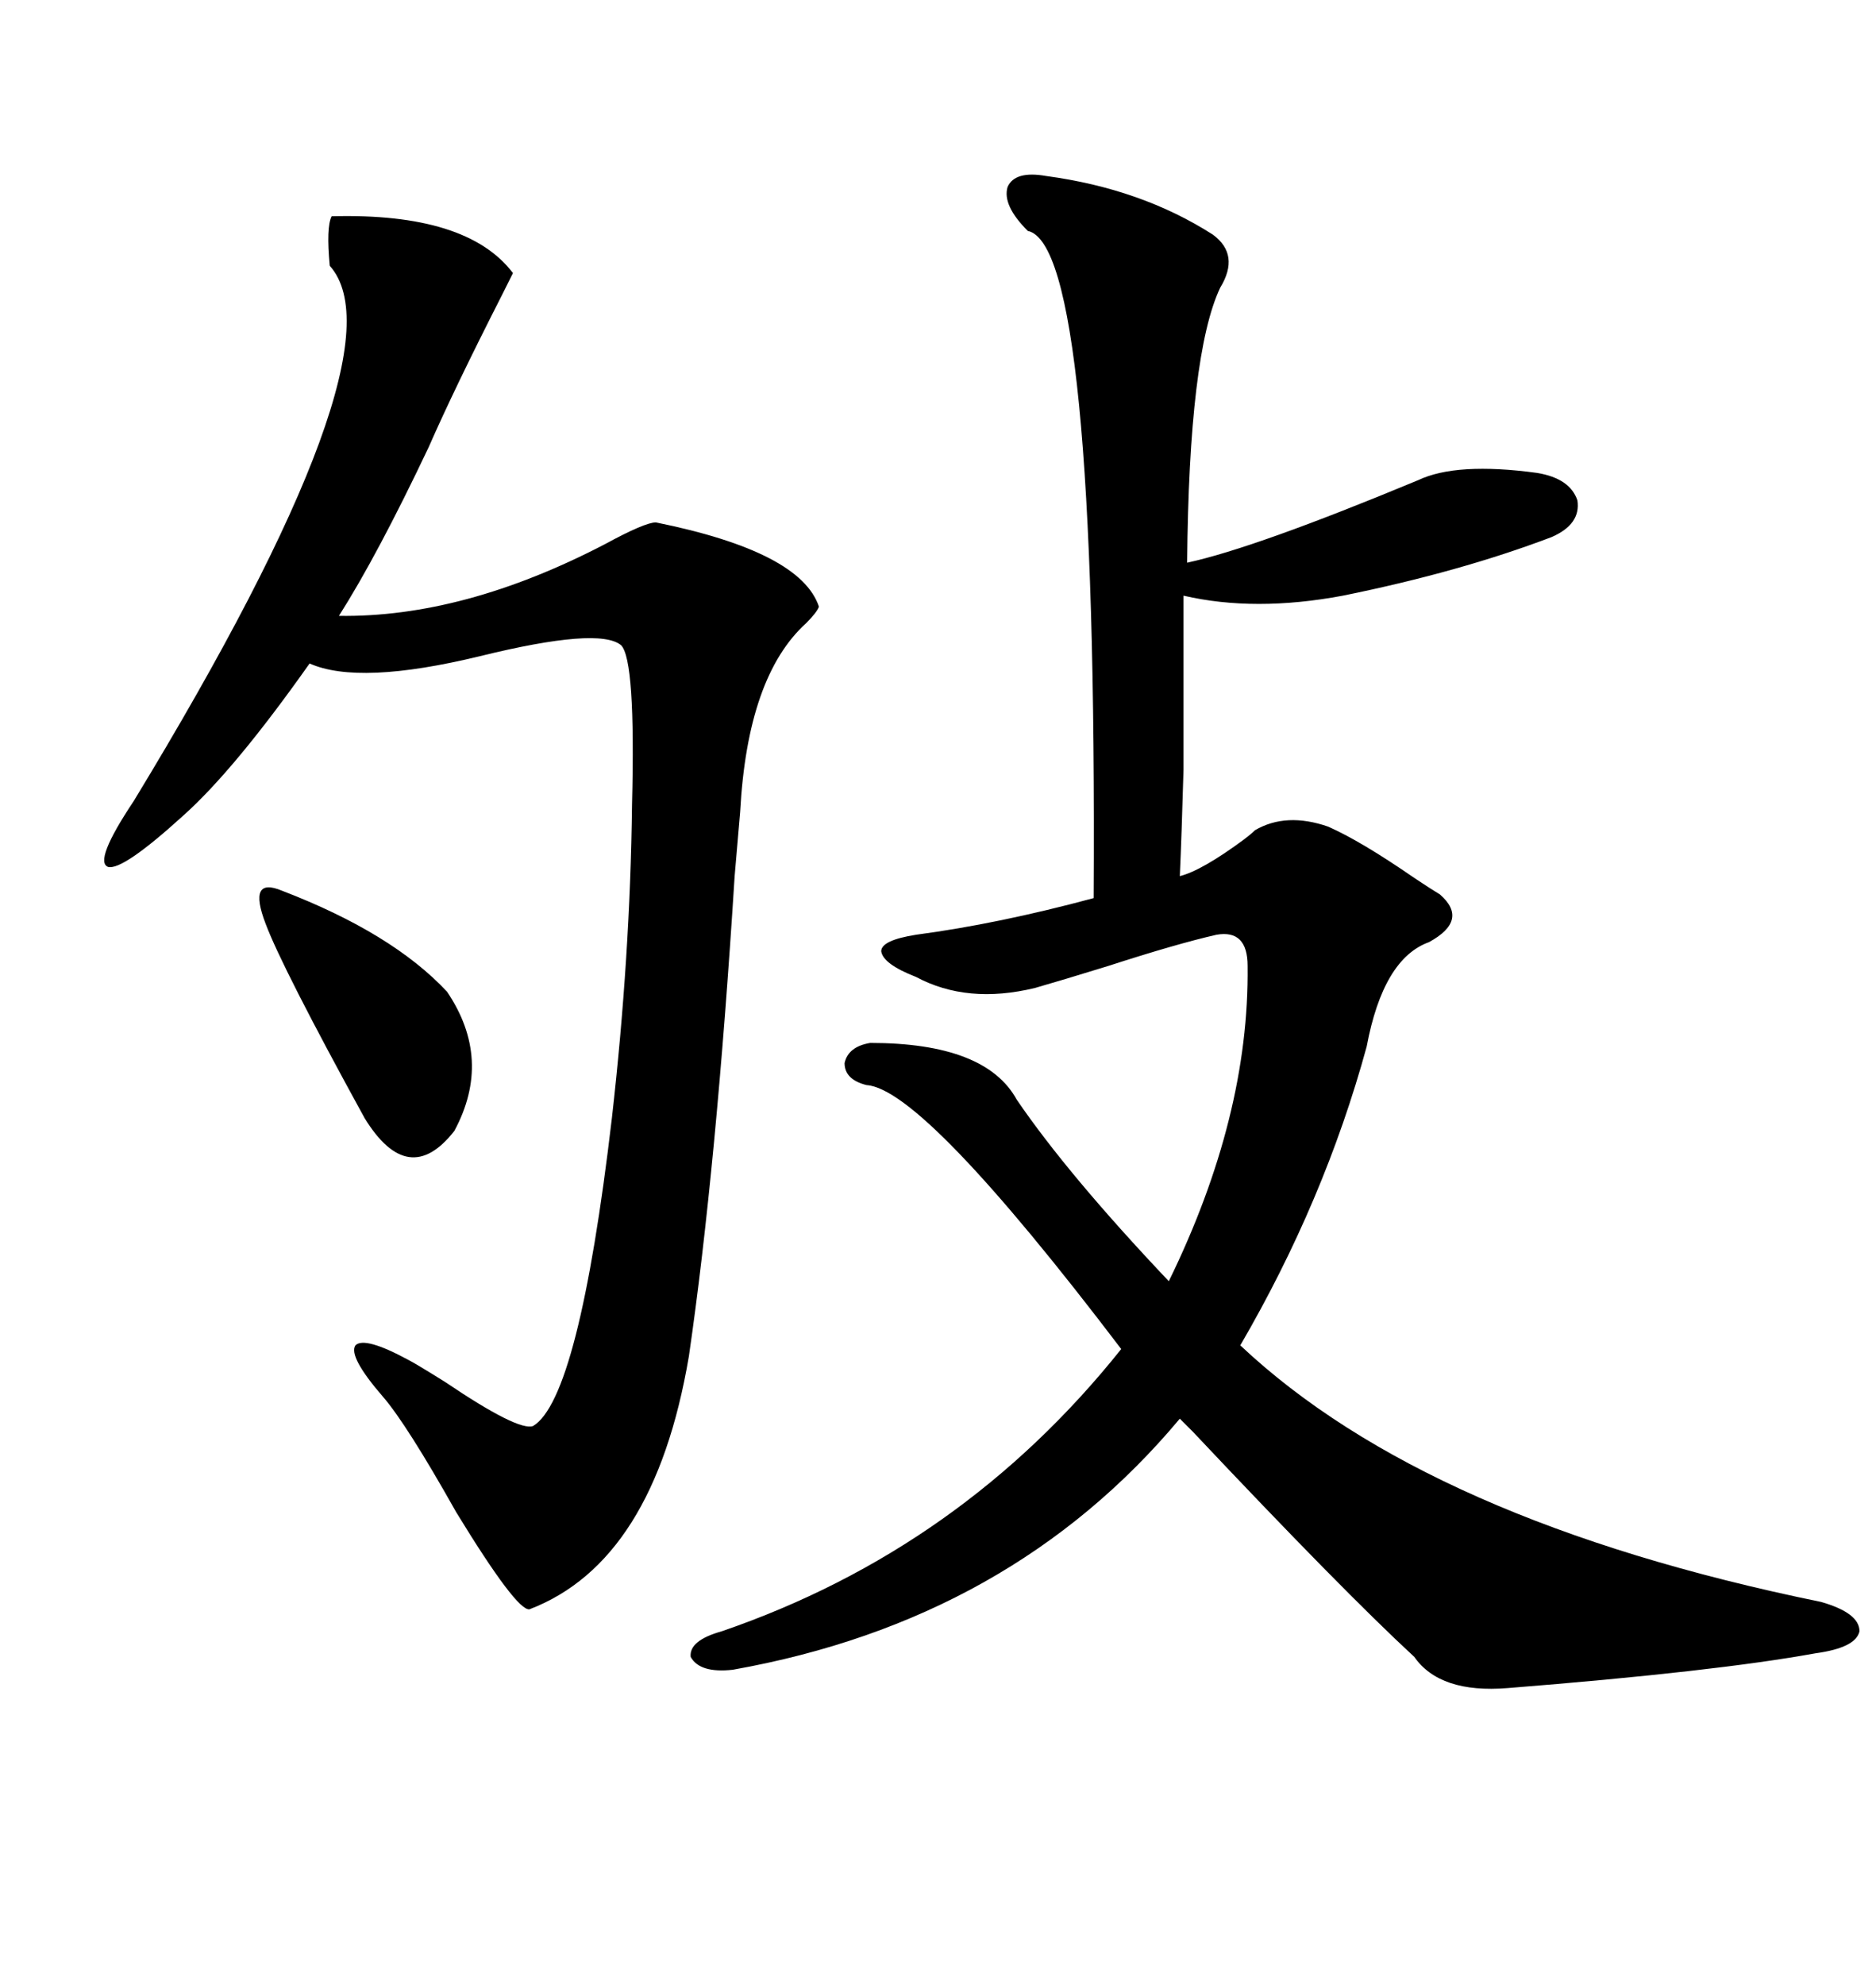 <svg xmlns="http://www.w3.org/2000/svg" xmlns:xlink="http://www.w3.org/1999/xlink" width="300" height="317.285"><path d="M167.29 28.13L167.29 28.13Q182.52 30.18 193.95 37.50L193.95 37.50Q198.34 40.72 195.12 46.00L195.12 46.00Q190.14 56.54 189.84 89.94L189.84 89.94Q200.68 87.60 226.76 76.76L226.76 76.76Q232.91 73.83 245.80 75.59L245.80 75.59Q251.07 76.46 252.25 79.98L252.25 79.98Q252.83 83.79 248.14 85.84L248.14 85.84Q233.50 91.41 214.75 95.21L214.75 95.21Q200.68 97.85 189.26 95.21L189.26 95.21Q189.26 114.26 189.26 123.05L189.26 123.05Q188.96 133.59 188.67 140.04L188.67 140.04Q192.19 139.16 198.93 134.18L198.93 134.18Q200.10 133.30 200.68 132.71L200.68 132.71Q205.66 129.79 212.40 132.13L212.40 132.13Q217.68 134.47 226.17 140.33L226.17 140.33Q228.81 142.09 230.27 142.97L230.27 142.97Q234.96 147.07 228.52 150.59L228.52 150.59Q221.19 153.22 218.55 167.29L218.55 167.29Q211.82 191.89 198.34 215.04L198.34 215.04Q228.22 243.16 291.21 256.05L291.21 256.05Q297.36 257.81 297.36 260.74L297.36 260.74Q296.78 263.38 290.33 264.26L290.33 264.26Q274.22 267.19 241.11 269.82L241.11 269.82Q230.27 270.70 226.17 264.84L226.17 264.84Q214.75 254.30 190.72 228.81L190.72 228.81Q189.26 227.34 188.67 226.76L188.67 226.76Q161.72 258.98 117.19 266.89L117.19 266.89Q111.91 267.48 110.45 264.84L110.45 264.84Q110.16 262.21 115.43 260.74L115.43 260.74Q153.81 247.56 179.30 215.63L179.30 215.63Q147.66 174.02 138.57 173.44L138.57 173.44Q135.06 172.56 135.06 169.92L135.06 169.92Q135.64 167.29 139.16 166.70L139.16 166.70Q157.62 166.70 162.60 175.78L162.60 175.78Q170.80 187.79 186.91 204.79L186.91 204.79Q199.80 178.42 199.51 154.39L199.51 154.39Q199.51 148.54 194.53 149.41L194.53 149.41Q188.09 150.88 177.25 154.39L177.25 154.39Q169.63 156.74 165.53 157.91L165.53 157.91Q154.69 160.55 146.48 156.15L146.48 156.15Q141.21 154.10 140.92 152.05L140.92 152.05Q140.92 150.29 146.48 149.41L146.48 149.41Q159.67 147.66 174.90 143.55L174.90 143.55Q175.49 39.26 164.36 36.91L164.36 36.91Q160.25 32.81 161.13 29.88L161.13 29.88Q162.30 27.25 167.29 28.13ZM53.03 34.57L53.03 34.57Q74.71 33.98 82.03 43.65L82.03 43.65Q81.45 44.82 80.27 47.17L80.27 47.17Q72.66 62.11 68.55 71.48L68.55 71.48Q60.35 88.77 54.20 98.44L54.20 98.44Q74.12 98.73 96.68 87.01L96.68 87.01Q103.13 83.50 104.88 83.50L104.88 83.50Q128.03 88.18 130.96 96.97L130.96 96.97Q130.66 97.85 128.91 99.61L128.91 99.61Q119.53 108.11 118.36 129.79L118.36 129.79Q118.07 133.01 117.48 140.04L117.48 140.04Q114.55 186.62 110.16 216.80L110.16 216.80Q104.59 249.61 84.67 257.23L84.67 257.23Q82.62 257.52 72.95 241.70L72.95 241.70Q65.04 227.64 61.23 223.24L61.23 223.24Q55.66 216.80 56.84 215.04L56.84 215.04Q58.30 213.57 65.33 217.38L65.33 217.38Q66.50 217.97 71.19 220.90L71.19 220.90Q82.91 228.81 85.25 227.93L85.25 227.93Q92.58 223.54 97.85 178.71L97.85 178.71Q100.78 152.93 101.07 128.61L101.07 128.61Q101.66 105.47 99.32 103.13L99.32 103.13Q95.80 100.20 76.76 104.88L76.76 104.88Q57.42 109.57 49.51 106.05L49.51 106.05Q37.50 123.05 29.30 130.37L29.30 130.37Q19.63 139.16 17.29 138.57L17.29 138.57Q14.94 137.70 21.39 128.03L21.39 128.03Q65.04 56.25 52.73 42.48L52.73 42.48Q52.15 36.33 53.03 34.57ZM45.12 142.38L45.12 142.38Q62.70 149.12 71.48 158.50L71.48 158.50Q78.81 169.34 72.66 180.76L72.66 180.76Q65.33 190.14 58.30 178.71L58.30 178.71Q45.12 154.69 42.48 147.66L42.48 147.66Q39.55 140.04 45.12 142.38Z"/></svg>